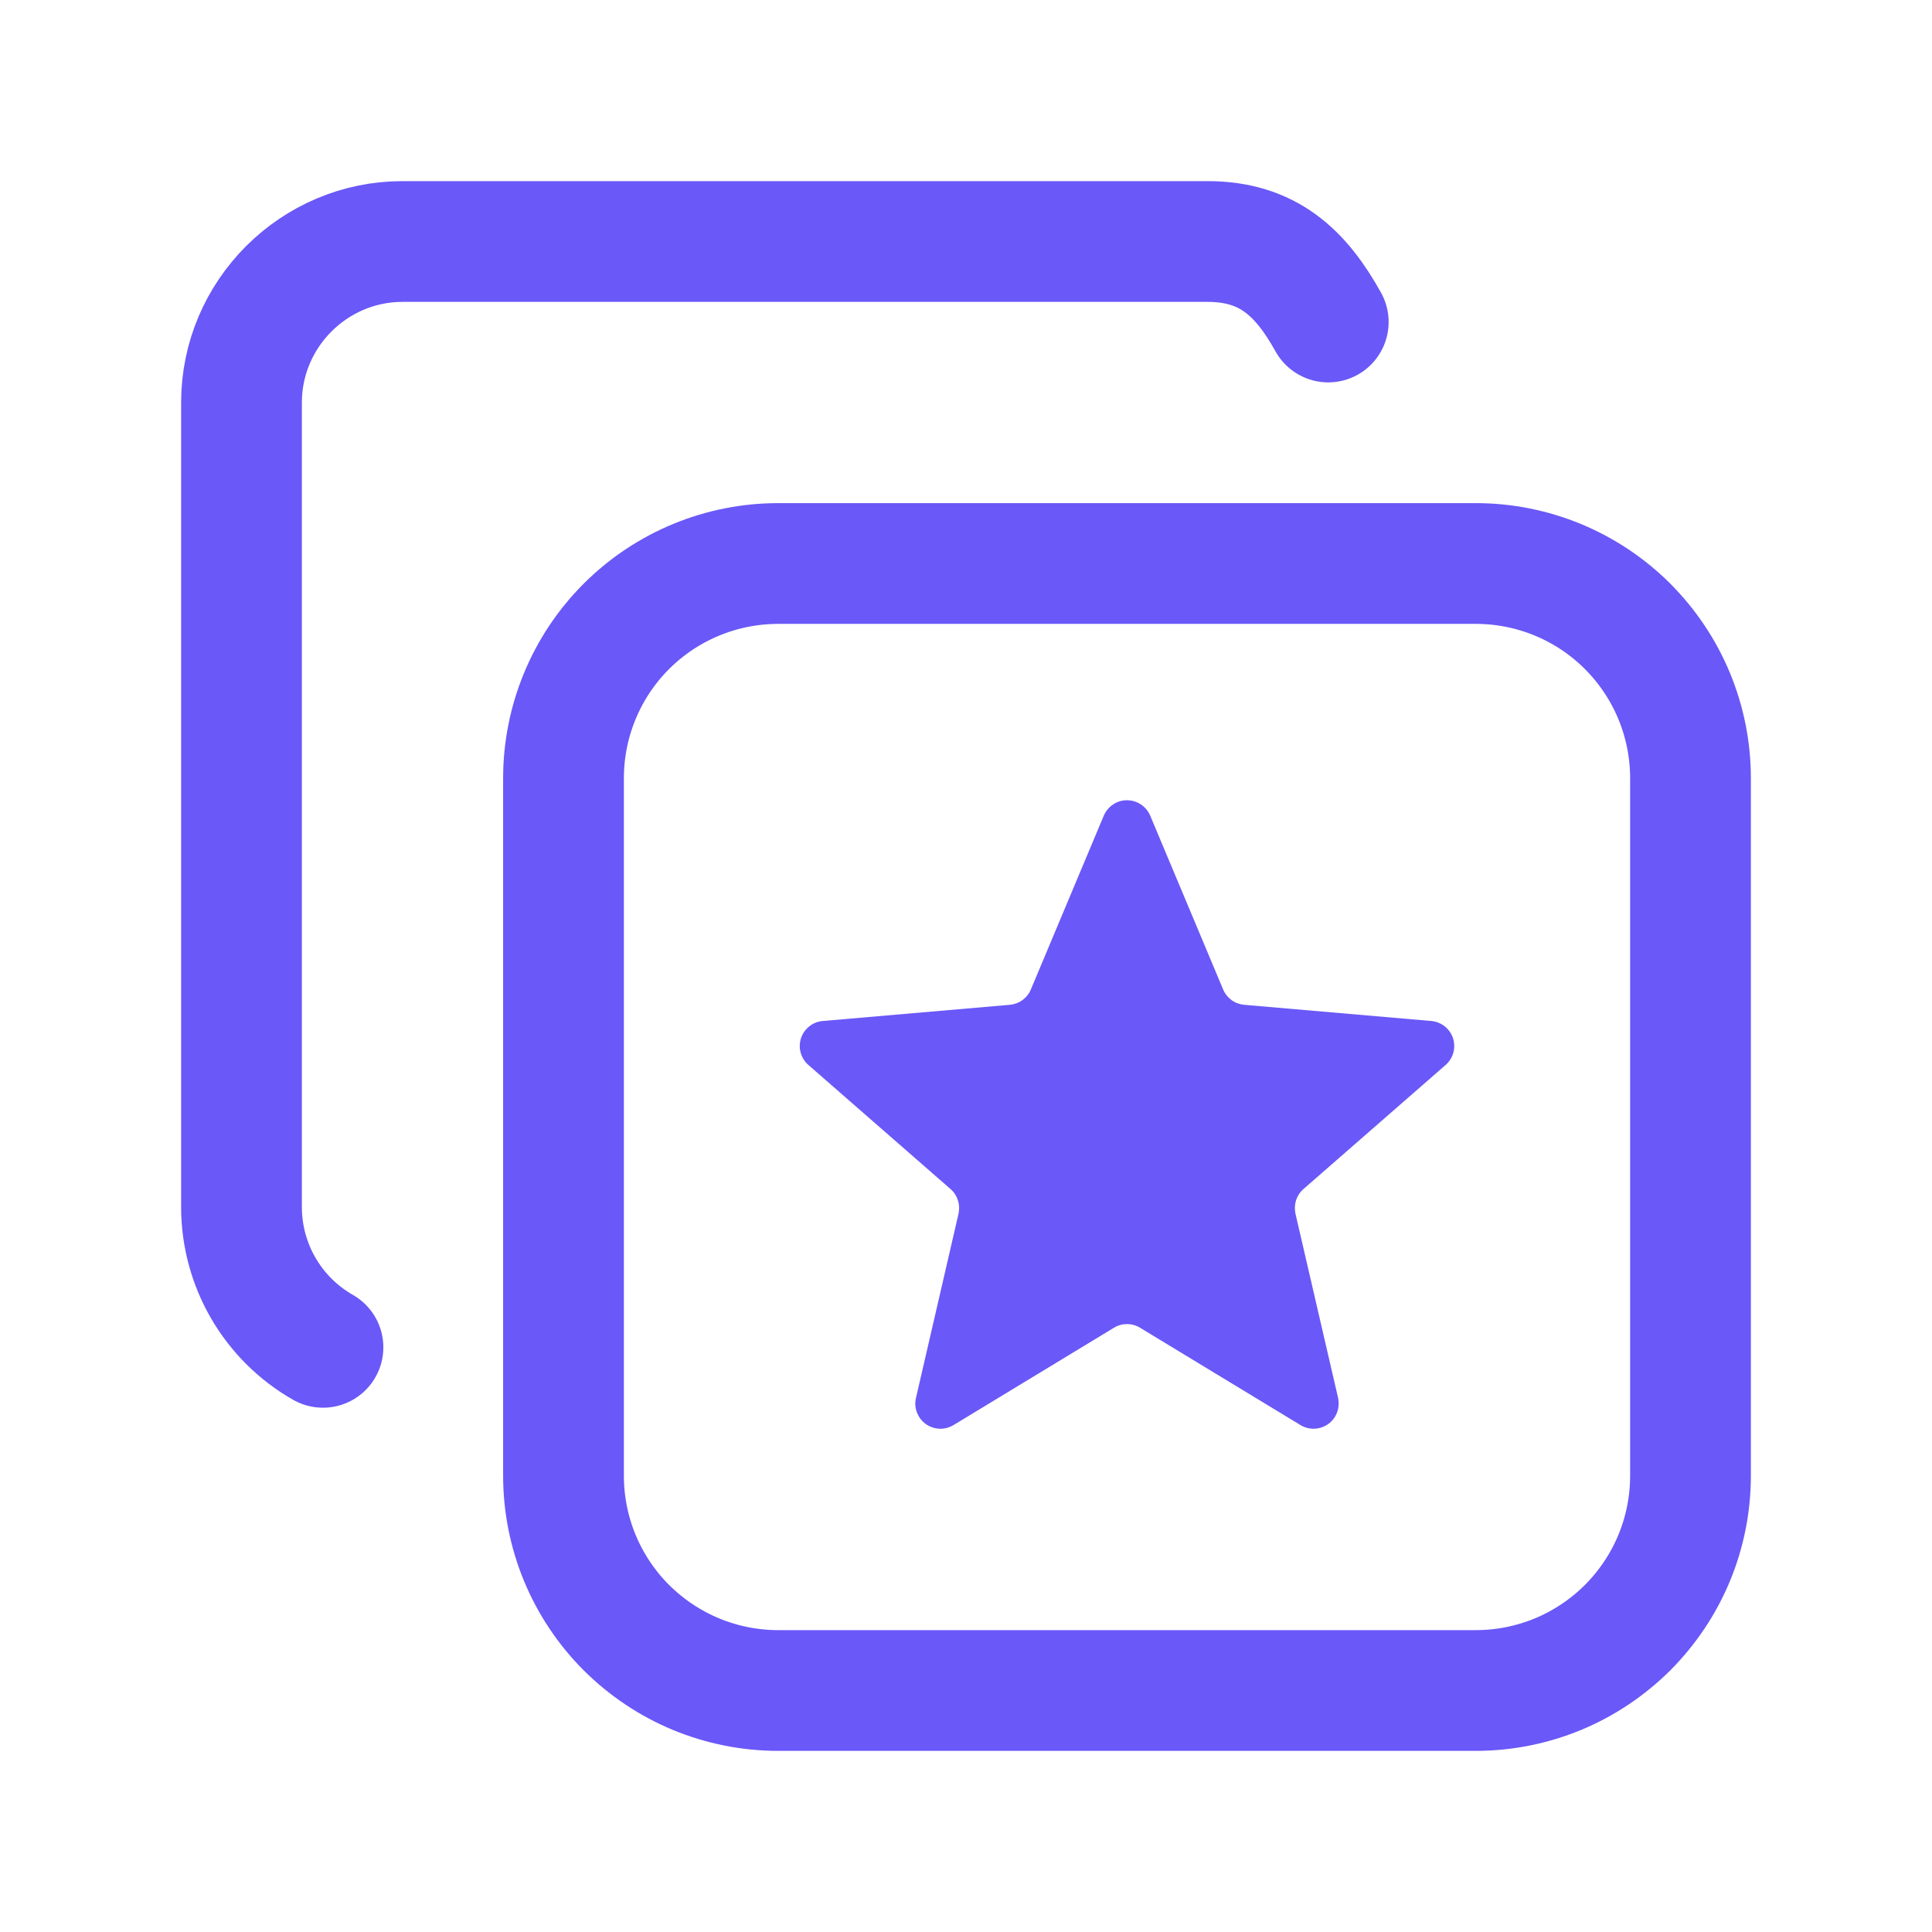 <svg width="24" height="24" viewBox="0 0 24 24" fill="none" xmlns="http://www.w3.org/2000/svg">
<path d="M7 9.667C7 8.96 7.281 8.281 7.781 7.781C8.281 7.281 8.96 7 9.667 7H18.333C18.683 7 19.03 7.069 19.354 7.203C19.677 7.337 19.971 7.533 20.219 7.781C20.466 8.029 20.663 8.323 20.797 8.646C20.931 8.97 21 9.317 21 9.667V18.333C21 18.683 20.931 19.03 20.797 19.354C20.663 19.677 20.466 19.971 20.219 20.219C19.971 20.466 19.677 20.663 19.354 20.797C19.03 20.931 18.683 21 18.333 21H9.667C9.317 21 8.97 20.931 8.646 20.797C8.323 20.663 8.029 20.466 7.781 20.219C7.533 19.971 7.337 19.677 7.203 19.354C7.069 19.03 7 18.683 7 18.333V9.667Z" stroke="#6A58F8" stroke-width="1.5" stroke-linecap="round" stroke-linejoin="round"/>
<path d="M4.012 16.737C3.705 16.562 3.45 16.309 3.273 16.005C3.095 15.7 3.001 15.353 3 15V5C3 3.9 3.9 3 5 3H15C15.75 3 16.158 3.385 16.5 4" stroke="#6A58F8" stroke-width="1.5" stroke-linecap="round" stroke-linejoin="round"/>
<path d="M14.287 10.129L15.194 12.291C15.216 12.344 15.252 12.389 15.298 12.423C15.344 12.457 15.398 12.477 15.455 12.482L17.777 12.683C17.839 12.688 17.898 12.711 17.946 12.749C17.995 12.788 18.031 12.839 18.05 12.898C18.069 12.957 18.07 13.02 18.053 13.08C18.036 13.139 18.002 13.192 17.955 13.232L16.193 14.77C16.15 14.807 16.118 14.856 16.1 14.91C16.083 14.964 16.081 15.022 16.093 15.078L16.622 17.364C16.635 17.424 16.631 17.487 16.61 17.544C16.589 17.602 16.551 17.652 16.502 17.688C16.452 17.724 16.393 17.745 16.332 17.748C16.27 17.751 16.21 17.735 16.157 17.704L14.161 16.493C14.112 16.463 14.057 16.448 14 16.448C13.943 16.448 13.888 16.463 13.839 16.493L11.843 17.704C11.79 17.735 11.729 17.751 11.668 17.748C11.607 17.745 11.548 17.724 11.498 17.688C11.449 17.652 11.411 17.602 11.39 17.544C11.368 17.487 11.364 17.424 11.379 17.364L11.907 15.078C11.919 15.022 11.917 14.964 11.899 14.91C11.882 14.856 11.85 14.807 11.807 14.77L10.045 13.232C9.998 13.192 9.964 13.139 9.947 13.08C9.93 13.02 9.931 12.957 9.95 12.898C9.969 12.839 10.005 12.788 10.054 12.749C10.102 12.711 10.161 12.688 10.223 12.683L12.545 12.482C12.602 12.477 12.656 12.457 12.702 12.423C12.748 12.389 12.784 12.344 12.806 12.291L13.713 10.129C13.738 10.073 13.778 10.025 13.829 9.992C13.879 9.958 13.939 9.941 14 9.941C14.061 9.941 14.12 9.958 14.171 9.992C14.222 10.025 14.262 10.073 14.287 10.129Z" fill="#6A58F8"/>
</svg>
